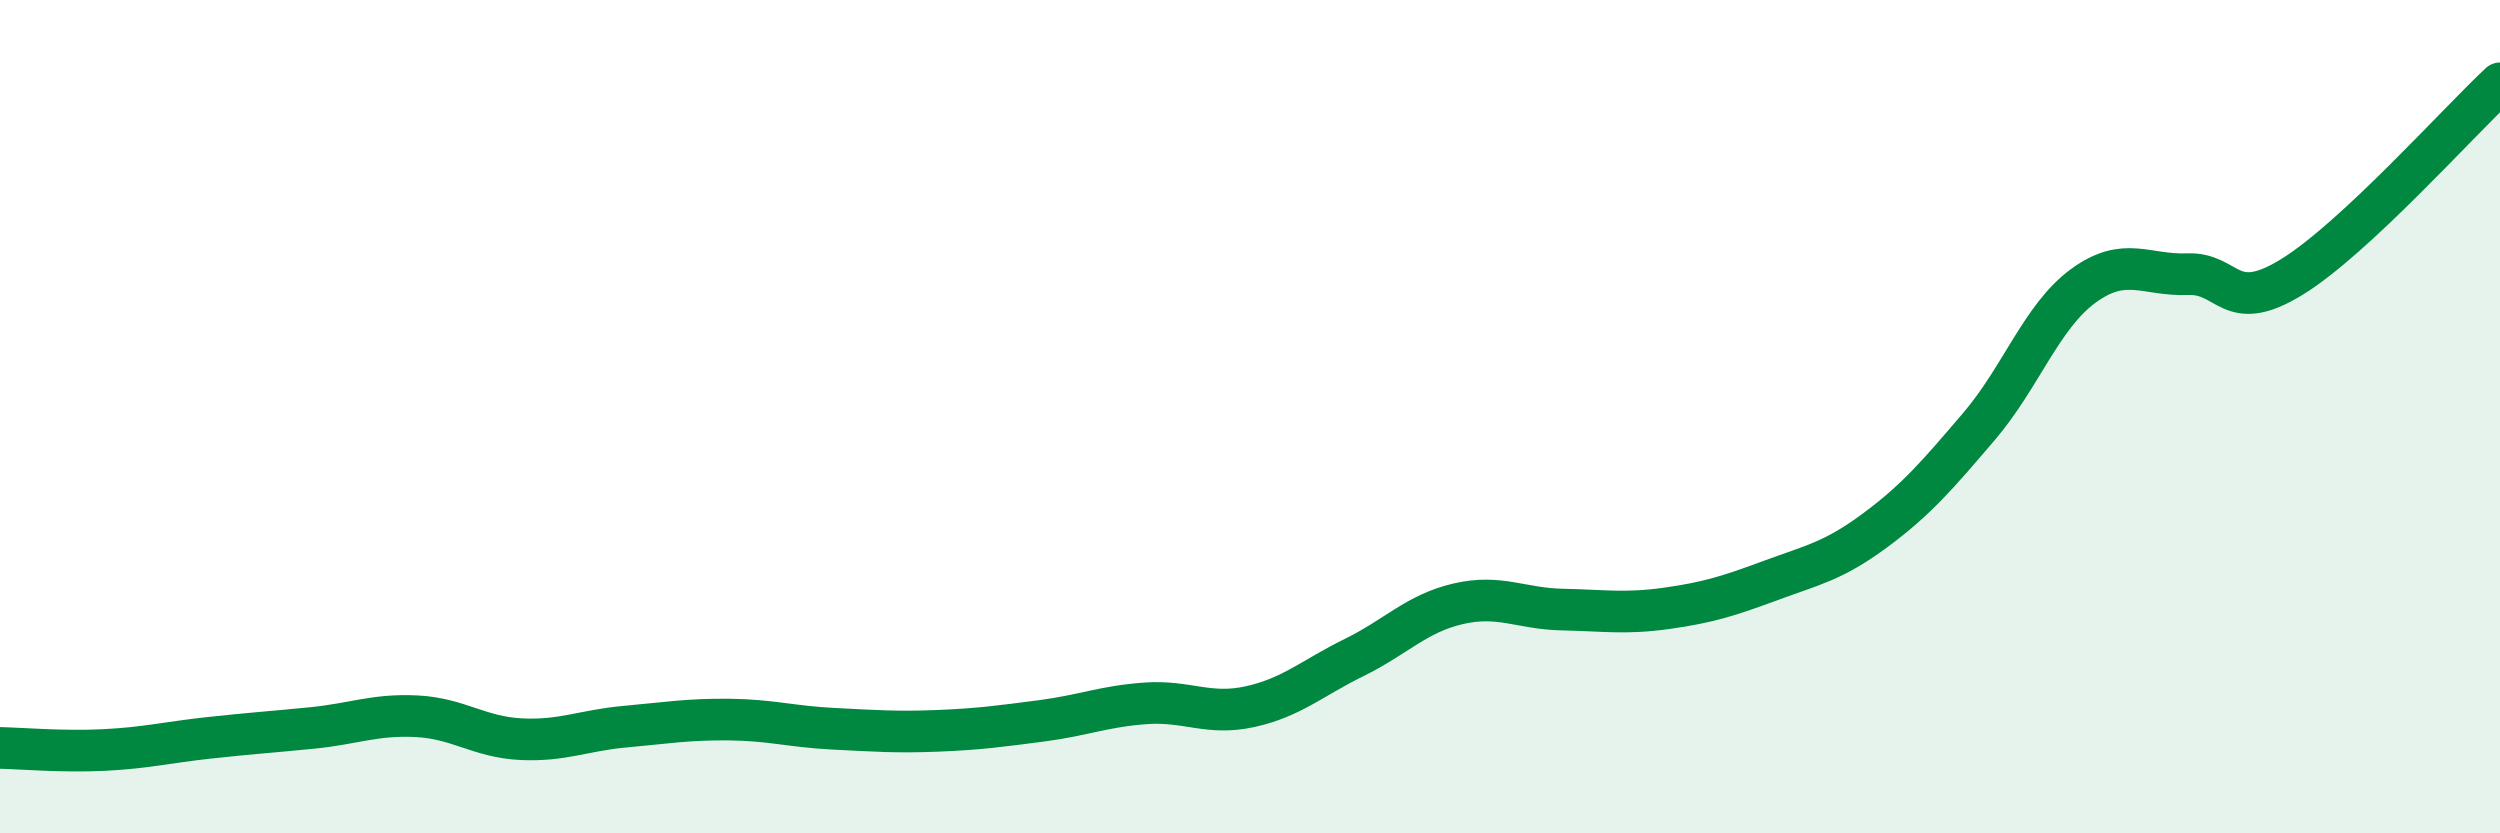 
    <svg width="60" height="20" viewBox="0 0 60 20" xmlns="http://www.w3.org/2000/svg">
      <path
        d="M 0,17.95 C 0.5,17.96 1.5,18.05 2.5,18 C 3.5,17.95 4,17.82 5,17.71 C 6,17.6 6.5,17.57 7.5,17.47 C 8.5,17.37 9,17.14 10,17.19 C 11,17.24 11.5,17.69 12.5,17.74 C 13.5,17.79 14,17.53 15,17.44 C 16,17.35 16.5,17.26 17.5,17.27 C 18.5,17.28 19,17.44 20,17.49 C 21,17.54 21.5,17.58 22.5,17.54 C 23.5,17.5 24,17.43 25,17.3 C 26,17.17 26.5,16.95 27.5,16.88 C 28.5,16.81 29,17.18 30,16.96 C 31,16.74 31.5,16.27 32.5,15.78 C 33.5,15.29 34,14.72 35,14.49 C 36,14.26 36.5,14.61 37.5,14.63 C 38.5,14.65 39,14.74 40,14.6 C 41,14.46 41.5,14.3 42.5,13.93 C 43.5,13.56 44,13.47 45,12.73 C 46,11.99 46.5,11.4 47.5,10.23 C 48.5,9.06 49,7.59 50,6.86 C 51,6.13 51.5,6.62 52.5,6.58 C 53.5,6.54 53.5,7.57 55,6.65 C 56.5,5.73 59,2.93 60,2L60 20L0 20Z"
        fill="#008740"
        opacity="0.1"
        stroke-linecap="round"
        stroke-linejoin="round"
      />
      <path
        d="M 0,17.95 C 0.5,17.96 1.5,18.05 2.5,18 C 3.5,17.95 4,17.82 5,17.71 C 6,17.6 6.5,17.57 7.5,17.47 C 8.5,17.37 9,17.14 10,17.19 C 11,17.24 11.5,17.69 12.5,17.74 C 13.5,17.79 14,17.53 15,17.44 C 16,17.35 16.5,17.26 17.5,17.27 C 18.5,17.28 19,17.44 20,17.49 C 21,17.54 21.5,17.58 22.5,17.54 C 23.5,17.5 24,17.43 25,17.3 C 26,17.17 26.5,16.95 27.5,16.88 C 28.5,16.81 29,17.18 30,16.96 C 31,16.74 31.5,16.27 32.5,15.78 C 33.5,15.29 34,14.72 35,14.49 C 36,14.26 36.5,14.61 37.5,14.63 C 38.5,14.65 39,14.74 40,14.6 C 41,14.46 41.5,14.3 42.5,13.93 C 43.5,13.56 44,13.47 45,12.73 C 46,11.99 46.5,11.4 47.5,10.23 C 48.5,9.06 49,7.59 50,6.86 C 51,6.13 51.5,6.62 52.5,6.58 C 53.5,6.54 53.5,7.57 55,6.65 C 56.5,5.73 59,2.93 60,2"
        stroke="#008740"
        stroke-width="1"
        fill="none"
        stroke-linecap="round"
        stroke-linejoin="round"
      />
    </svg>
  